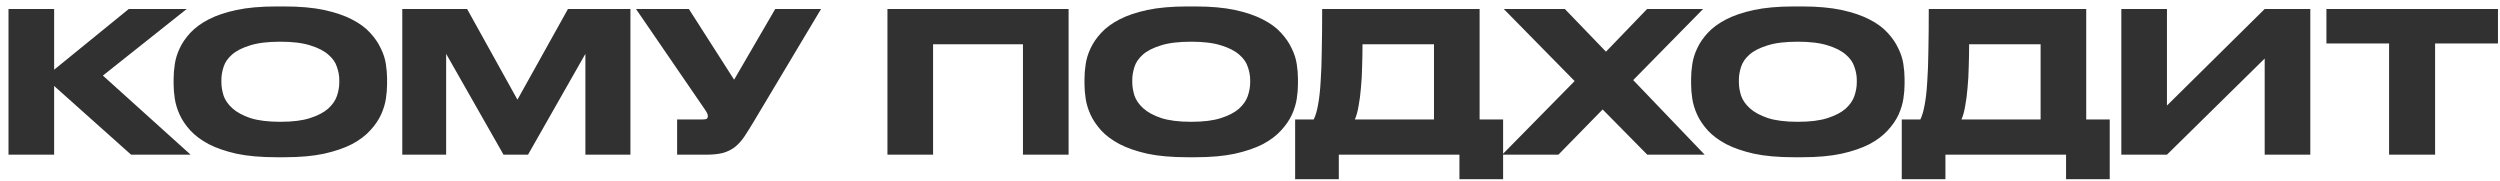 <?xml version="1.0" encoding="UTF-8"?> <svg xmlns="http://www.w3.org/2000/svg" width="276" height="20" viewBox="0 0 276 20" fill="none"><path d="M5.977 9.49V17.078H0.939V0.993H5.977V7.695L14.214 0.993H20.613L11.36 8.344L21.046 17.078H14.473L5.977 9.49ZM31.425 0.712C33.112 0.712 34.56 0.842 35.771 1.101C36.982 1.361 38.005 1.707 38.841 2.139C39.691 2.571 40.369 3.069 40.873 3.631C41.378 4.178 41.767 4.748 42.041 5.339C42.329 5.915 42.516 6.499 42.603 7.09C42.689 7.666 42.733 8.192 42.733 8.668V9.317C42.733 9.792 42.689 10.318 42.603 10.895C42.516 11.471 42.336 12.062 42.062 12.668C41.789 13.259 41.392 13.835 40.873 14.397C40.369 14.959 39.699 15.464 38.863 15.911C38.027 16.343 36.996 16.696 35.771 16.97C34.56 17.229 33.112 17.359 31.425 17.359H30.496C28.795 17.359 27.332 17.229 26.107 16.97C24.896 16.696 23.873 16.343 23.037 15.911C22.201 15.464 21.524 14.959 21.005 14.397C20.5 13.835 20.111 13.259 19.837 12.668C19.564 12.062 19.383 11.471 19.297 10.895C19.21 10.318 19.167 9.792 19.167 9.317V8.668C19.167 8.192 19.21 7.666 19.297 7.09C19.383 6.499 19.564 5.915 19.837 5.339C20.111 4.748 20.5 4.178 21.005 3.631C21.524 3.069 22.201 2.571 23.037 2.139C23.873 1.707 24.896 1.361 26.107 1.101C27.332 0.842 28.795 0.712 30.496 0.712H31.425ZM37.457 8.819C37.457 8.358 37.371 7.883 37.198 7.392C37.039 6.888 36.722 6.434 36.247 6.03C35.771 5.612 35.108 5.274 34.258 5.014C33.407 4.74 32.305 4.604 30.95 4.604C29.566 4.604 28.449 4.74 27.599 5.014C26.748 5.274 26.085 5.612 25.61 6.03C25.149 6.434 24.839 6.888 24.68 7.392C24.522 7.883 24.442 8.358 24.442 8.819V9.079C24.442 9.54 24.522 10.03 24.68 10.549C24.853 11.053 25.177 11.522 25.653 11.954C26.129 12.387 26.792 12.747 27.642 13.035C28.492 13.309 29.595 13.446 30.95 13.446C32.305 13.446 33.4 13.309 34.236 13.035C35.087 12.761 35.749 12.415 36.225 11.998C36.701 11.565 37.025 11.097 37.198 10.592C37.371 10.073 37.457 9.583 37.457 9.122V8.819ZM44.412 0.993H51.569L57.125 11.003L62.703 0.993H69.599V17.078H64.627V5.944L58.292 17.078H55.59L49.255 5.944V17.078H44.412V0.993ZM83.251 13.36C82.847 14.037 82.487 14.614 82.17 15.089C81.853 15.55 81.507 15.932 81.132 16.235C80.757 16.523 80.318 16.739 79.813 16.884C79.323 17.013 78.689 17.078 77.911 17.078H74.754V13.187H77.586C77.817 13.187 77.968 13.158 78.04 13.1C78.112 13.028 78.148 12.941 78.148 12.841V12.819C78.148 12.689 78.112 12.567 78.04 12.451C77.983 12.336 77.903 12.207 77.803 12.062L70.214 0.993H76.051L81.046 8.798L85.586 0.993H90.645L83.251 13.36ZM97.974 0.993H117.973V17.078H112.935V4.885H103.012V17.078H97.974V0.993ZM131.986 0.712C133.673 0.712 135.121 0.842 136.332 1.101C137.543 1.361 138.566 1.707 139.402 2.139C140.252 2.571 140.93 3.069 141.434 3.631C141.939 4.178 142.328 4.748 142.602 5.339C142.89 5.915 143.077 6.499 143.164 7.09C143.25 7.666 143.294 8.192 143.294 8.668V9.317C143.294 9.792 143.25 10.318 143.164 10.895C143.077 11.471 142.897 12.062 142.623 12.668C142.349 13.259 141.953 13.835 141.434 14.397C140.93 14.959 140.26 15.464 139.424 15.911C138.588 16.343 137.557 16.696 136.332 16.97C135.121 17.229 133.673 17.359 131.986 17.359H131.057C129.356 17.359 127.893 17.229 126.668 16.97C125.457 16.696 124.434 16.343 123.598 15.911C122.762 15.464 122.085 14.959 121.566 14.397C121.061 13.835 120.672 13.259 120.398 12.668C120.124 12.062 119.944 11.471 119.858 10.895C119.771 10.318 119.728 9.792 119.728 9.317V8.668C119.728 8.192 119.771 7.666 119.858 7.09C119.944 6.499 120.124 5.915 120.398 5.339C120.672 4.748 121.061 4.178 121.566 3.631C122.085 3.069 122.762 2.571 123.598 2.139C124.434 1.707 125.457 1.361 126.668 1.101C127.893 0.842 129.356 0.712 131.057 0.712H131.986ZM138.018 8.819C138.018 8.358 137.932 7.883 137.759 7.392C137.6 6.888 137.283 6.434 136.808 6.03C136.332 5.612 135.669 5.274 134.819 5.014C133.968 4.74 132.866 4.604 131.511 4.604C130.127 4.604 129.01 4.74 128.16 5.014C127.309 5.274 126.646 5.612 126.171 6.03C125.71 6.434 125.4 6.888 125.241 7.392C125.083 7.883 125.003 8.358 125.003 8.819V9.079C125.003 9.54 125.083 10.03 125.241 10.549C125.414 11.053 125.738 11.522 126.214 11.954C126.69 12.387 127.353 12.747 128.203 13.035C129.053 13.309 130.156 13.446 131.511 13.446C132.866 13.446 133.961 13.309 134.797 13.035C135.647 12.761 136.31 12.415 136.786 11.998C137.262 11.565 137.586 11.097 137.759 10.592C137.932 10.073 138.018 9.583 138.018 9.122V8.819ZM145.037 13.187C145.239 12.769 145.398 12.228 145.513 11.565C145.643 10.888 145.736 10.059 145.794 9.079C145.866 8.084 145.909 6.924 145.924 5.598C145.953 4.258 145.967 2.723 145.967 0.993H163.349V13.187H165.943V19.781H161.122V17.078H147.805V19.781H142.983V13.187H145.037ZM158.312 13.187V4.885H150.421C150.421 5.706 150.406 6.528 150.377 7.349C150.363 8.171 150.32 8.949 150.248 9.684C150.19 10.419 150.104 11.089 149.988 11.695C149.887 12.3 149.75 12.797 149.577 13.187H158.312ZM165.841 17.078L173.84 8.949L166.014 0.993H172.759L177.3 5.706L181.84 0.993H188.023L180.305 8.841L188.196 17.078H181.861L176.932 12.084L172.046 17.078H165.841ZM198.957 0.712C200.643 0.712 202.092 0.842 203.302 1.101C204.513 1.361 205.536 1.707 206.372 2.139C207.223 2.571 207.9 3.069 208.404 3.631C208.909 4.178 209.298 4.748 209.572 5.339C209.86 5.915 210.048 6.499 210.134 7.09C210.221 7.666 210.264 8.192 210.264 8.668V9.317C210.264 9.792 210.221 10.318 210.134 10.895C210.048 11.471 209.867 12.062 209.594 12.668C209.32 13.259 208.923 13.835 208.404 14.397C207.9 14.959 207.23 15.464 206.394 15.911C205.558 16.343 204.527 16.696 203.302 16.97C202.092 17.229 200.643 17.359 198.957 17.359H198.027C196.326 17.359 194.863 17.229 193.638 16.97C192.428 16.696 191.404 16.343 190.568 15.911C189.732 15.464 189.055 14.959 188.536 14.397C188.032 13.835 187.642 13.259 187.369 12.668C187.095 12.062 186.915 11.471 186.828 10.895C186.742 10.318 186.698 9.792 186.698 9.317V8.668C186.698 8.192 186.742 7.666 186.828 7.09C186.915 6.499 187.095 5.915 187.369 5.339C187.642 4.748 188.032 4.178 188.536 3.631C189.055 3.069 189.732 2.571 190.568 2.139C191.404 1.707 192.428 1.361 193.638 1.101C194.863 0.842 196.326 0.712 198.027 0.712H198.957ZM204.989 8.819C204.989 8.358 204.902 7.883 204.729 7.392C204.571 6.888 204.254 6.434 203.778 6.03C203.302 5.612 202.639 5.274 201.789 5.014C200.939 4.74 199.836 4.604 198.481 4.604C197.097 4.604 195.98 4.74 195.13 5.014C194.28 5.274 193.617 5.612 193.141 6.03C192.68 6.434 192.37 6.888 192.211 7.392C192.053 7.883 191.974 8.358 191.974 8.819V9.079C191.974 9.54 192.053 10.03 192.211 10.549C192.384 11.053 192.709 11.522 193.184 11.954C193.66 12.387 194.323 12.747 195.173 13.035C196.024 13.309 197.126 13.446 198.481 13.446C199.836 13.446 200.931 13.309 201.767 13.035C202.618 12.761 203.281 12.415 203.756 11.998C204.232 11.565 204.556 11.097 204.729 10.592C204.902 10.073 204.989 9.583 204.989 9.122V8.819ZM212.008 13.187C212.209 12.769 212.368 12.228 212.483 11.565C212.613 10.888 212.707 10.059 212.764 9.079C212.836 8.084 212.88 6.924 212.894 5.598C212.923 4.258 212.937 2.723 212.937 0.993H230.319V13.187H232.914V19.781H228.093V17.078H214.775V19.781H209.954V13.187H212.008ZM225.282 13.187V4.885H217.391C217.391 5.706 217.376 6.528 217.348 7.349C217.333 8.171 217.29 8.949 217.218 9.684C217.16 10.419 217.074 11.089 216.958 11.695C216.858 12.3 216.721 12.797 216.548 13.187H225.282ZM250.021 6.463L239.232 17.078H234.195V0.993H239.232V11.652L250.021 0.993H255.058V17.078H250.021V6.463ZM263.754 4.798H256.836V0.993H275.775V4.798H268.835V17.078H263.754V4.798Z" fill="#313131"></path></svg> 